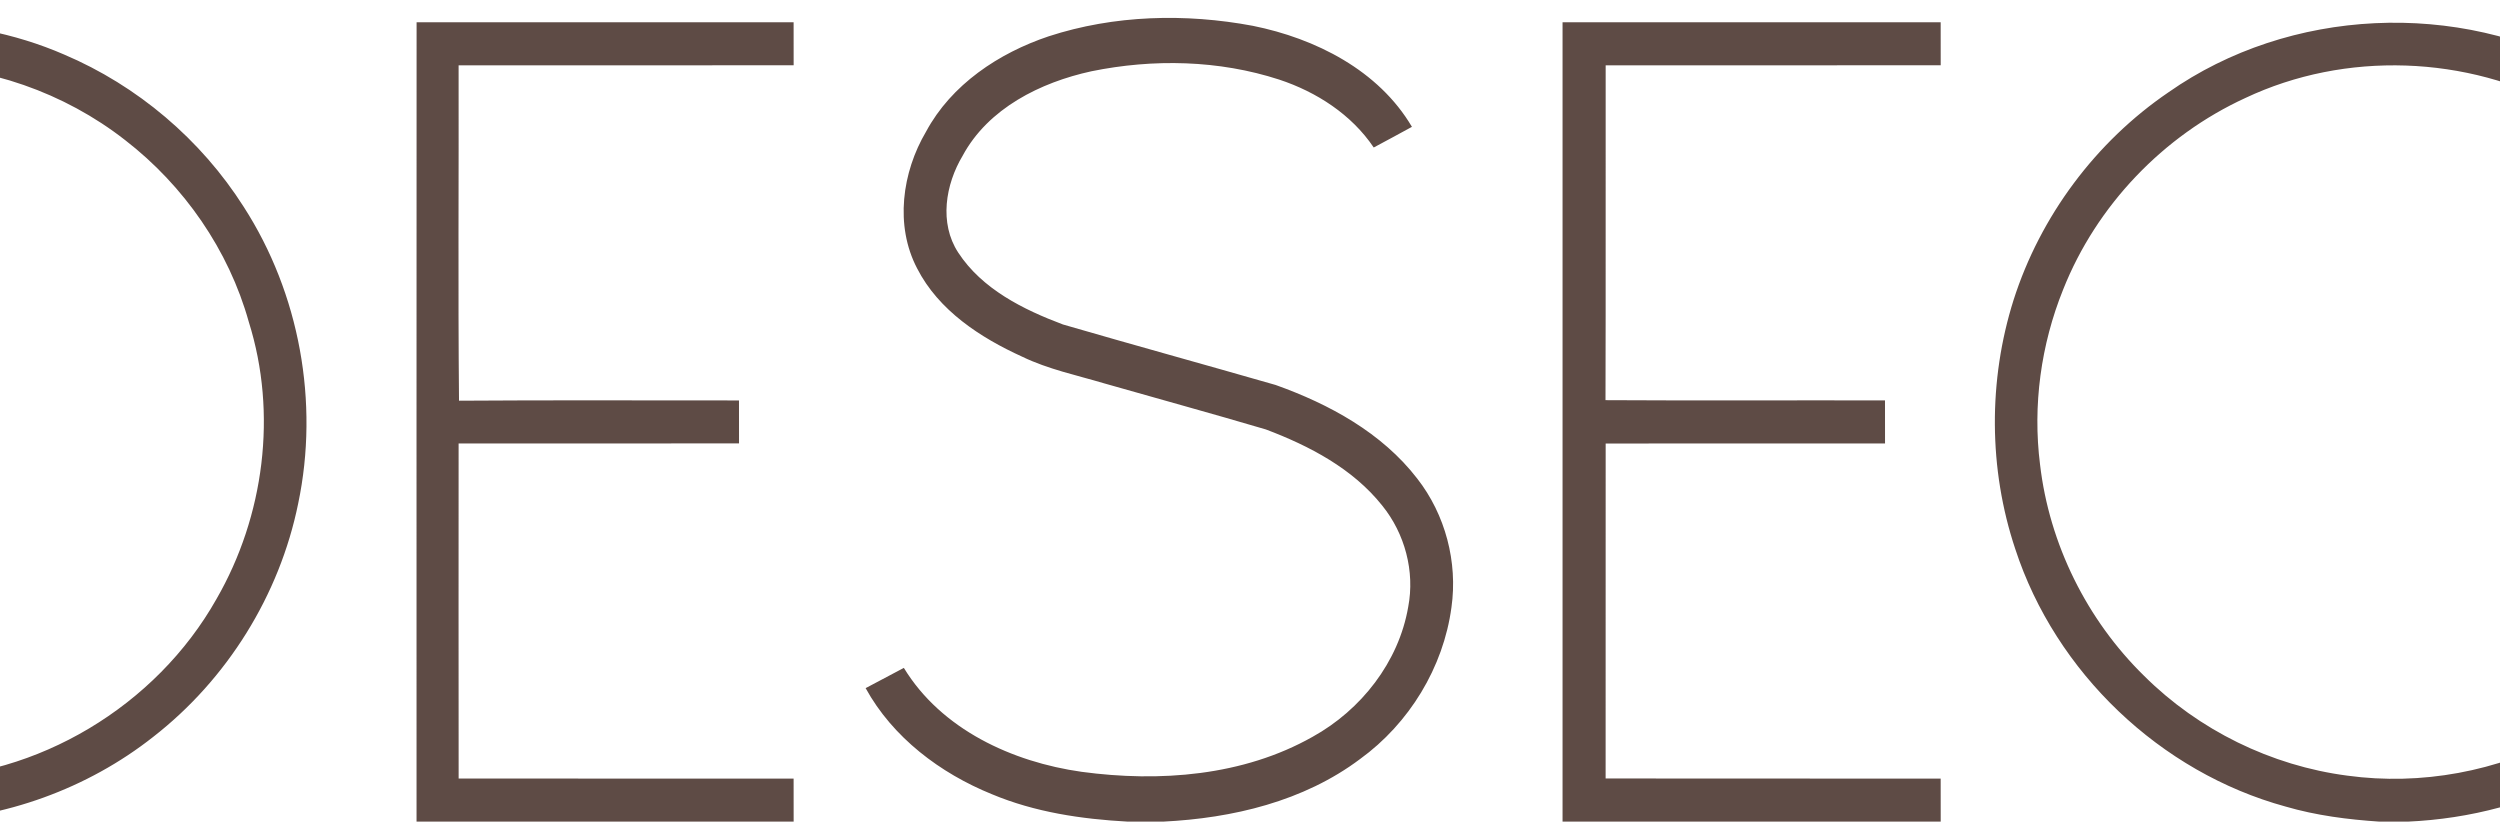 <?xml version="1.0" encoding="UTF-8"?>
<svg xmlns="http://www.w3.org/2000/svg" xmlns:xlink="http://www.w3.org/1999/xlink" width="595pt" height="195.6pt" viewBox="0 0 595 195.6" version="1.1">
<defs>
<clipPath id="clip1">
  <path d="M 0 4 L 595 4 L 595 195.602 L 0 195.602 Z M 0 4 "/>
</clipPath>
</defs>
<g id="surface1">
<g clip-path="url(#clip1)" clip-rule="nonzero">
<path style=" stroke:none;fill-rule:evenodd;fill:rgb(36.864%,29.417%,27.051%);fill-opacity:1;" d="M 249.578 8.645 C 265.18 3.555 282.129 3.137 298.18 6.145 C 313.066 9.145 328.109 16.715 336.039 30.188 C 333.02 31.855 329.977 33.477 326.949 35.105 C 321.656 27.246 313.348 21.887 304.457 18.945 C 290.109 14.277 274.477 13.953 259.746 16.965 C 247.648 19.605 235.207 25.758 229.109 37.066 C 225.02 43.906 223.477 53.098 228.047 60.098 C 233.727 68.805 243.539 73.676 252.988 77.227 C 269.828 82.121 286.738 86.777 303.59 91.621 C 316.348 96.172 328.906 102.996 337.309 113.914 C 343.996 122.477 346.969 133.785 345.449 144.535 C 343.527 158.867 335.379 172.188 323.688 180.656 C 310.27 190.734 293.34 194.734 276.828 195.547 L 268.418 195.547 C 257.398 194.953 246.297 193.305 236.059 189.016 C 223.777 184.027 212.477 175.535 206.02 163.777 C 209.059 162.188 212.09 160.578 215.117 158.957 C 224.047 173.621 240.938 181.371 257.438 183.695 C 275.949 186.195 295.848 184.707 312.379 175.371 C 323.938 168.984 332.898 157.578 335.156 144.438 C 336.77 135.996 334.359 126.977 328.969 120.328 C 321.949 111.508 311.637 106.117 301.277 102.207 C 288.488 98.422 275.617 94.906 262.789 91.238 C 256.238 89.285 249.477 87.887 243.289 84.895 C 233.316 80.355 223.387 73.895 218.27 63.867 C 212.93 53.664 214.699 40.996 220.398 31.336 C 226.43 20.105 237.727 12.621 249.578 8.645 Z M -69.602 5.305 C -53.863 5.285 -38.113 5.285 -22.363 5.305 C -9.48 5.426 3.418 7.836 15.258 12.977 C 32.719 20.395 47.816 33.203 57.996 49.215 C 71.309 69.855 76.008 95.793 70.969 119.828 C 66.539 141.656 54.047 161.695 36.477 175.367 C 20.758 187.766 1.047 194.785 -18.941 195.547 L -69.613 195.547 C -69.613 132.137 -69.621 68.715 -69.602 5.305 Z M -59.613 15.555 C -59.613 72.137 -59.633 128.715 -59.602 185.293 C -46.504 185.309 -33.414 185.277 -20.312 185.309 C 8.957 185.016 37.188 168.008 51.527 142.555 C 62.887 122.871 66.059 98.387 59.219 76.637 C 54.449 59.516 43.797 44.176 29.758 33.328 C 15.27 22.016 -2.992 15.656 -21.383 15.535 C -34.121 15.566 -46.863 15.527 -59.613 15.555 Z M 99.137 195.547 C 99.148 132.121 99.109 68.715 99.148 5.297 C 129.059 5.297 158.969 5.285 188.879 5.305 C 188.898 8.715 188.898 12.121 188.887 15.535 C 162.309 15.566 135.727 15.535 109.148 15.555 C 109.207 42.156 108.996 68.766 109.246 95.367 C 131.457 95.203 153.668 95.328 175.879 95.305 C 175.898 98.715 175.898 102.121 175.887 105.535 C 153.637 105.555 131.387 105.535 109.148 105.543 C 109.137 132.137 109.129 158.715 109.156 185.293 C 135.727 185.293 162.309 185.285 188.879 185.309 C 188.887 188.711 188.887 192.125 188.887 195.547 Z M 371.887 5.305 C 401.887 5.285 431.887 5.285 461.879 5.305 C 461.887 8.715 461.898 12.121 461.887 15.535 C 435.309 15.566 408.727 15.527 382.148 15.555 C 382.117 42.117 382.188 68.676 382.109 95.238 C 404.277 95.371 426.457 95.246 448.629 95.297 C 448.637 98.715 448.637 102.121 448.637 105.543 C 426.469 105.555 404.309 105.535 382.148 105.555 C 382.129 132.121 382.148 158.695 382.137 185.277 C 408.719 185.328 435.297 185.266 461.879 185.309 C 461.887 188.711 461.887 192.125 461.887 195.547 L 371.887 195.547 C 371.887 132.137 371.879 68.715 371.887 5.305 Z M 516.117 21.953 C 544.926 1.758 585.059 -0.047 615.738 17.078 C 613.938 19.996 612.066 22.867 610.207 25.738 C 587.137 13.164 558.199 12.086 534.406 23.316 C 514.859 32.285 498.957 48.914 491.027 68.914 C 485.738 82.027 483.758 96.496 485.527 110.535 C 487.727 129.484 496.68 147.535 510.309 160.867 C 523.27 173.766 540.547 182.246 558.68 184.605 C 576.219 187.008 594.426 183.605 610.008 175.234 C 611.887 178.078 613.746 180.938 615.566 183.828 C 602.598 191.066 587.867 194.887 573.066 195.547 L 566.297 195.547 C 558.77 195.047 551.227 194.082 543.969 191.961 C 514.148 183.805 489.219 160.035 479.629 130.645 C 473.27 111.605 473.188 90.535 479.227 71.406 C 485.598 51.453 498.789 33.738 516.117 21.953 Z M 619.406 31.547 C 621.309 28.676 623.039 25.695 625.066 22.914 C 640.738 34.277 653.098 50.305 659.457 68.637 C 666.059 87.121 666.656 107.672 661.277 126.559 C 655.477 147.215 642.336 165.688 624.828 178.066 C 622.949 175.207 621.059 172.348 619.27 169.438 C 632.387 159.957 642.789 146.734 648.758 131.672 C 656.398 112.637 656.699 90.777 649.637 71.516 C 643.887 55.535 633.086 41.547 619.406 31.547 Z M 619.406 31.547 "/>
</g>
</g>
</svg>
